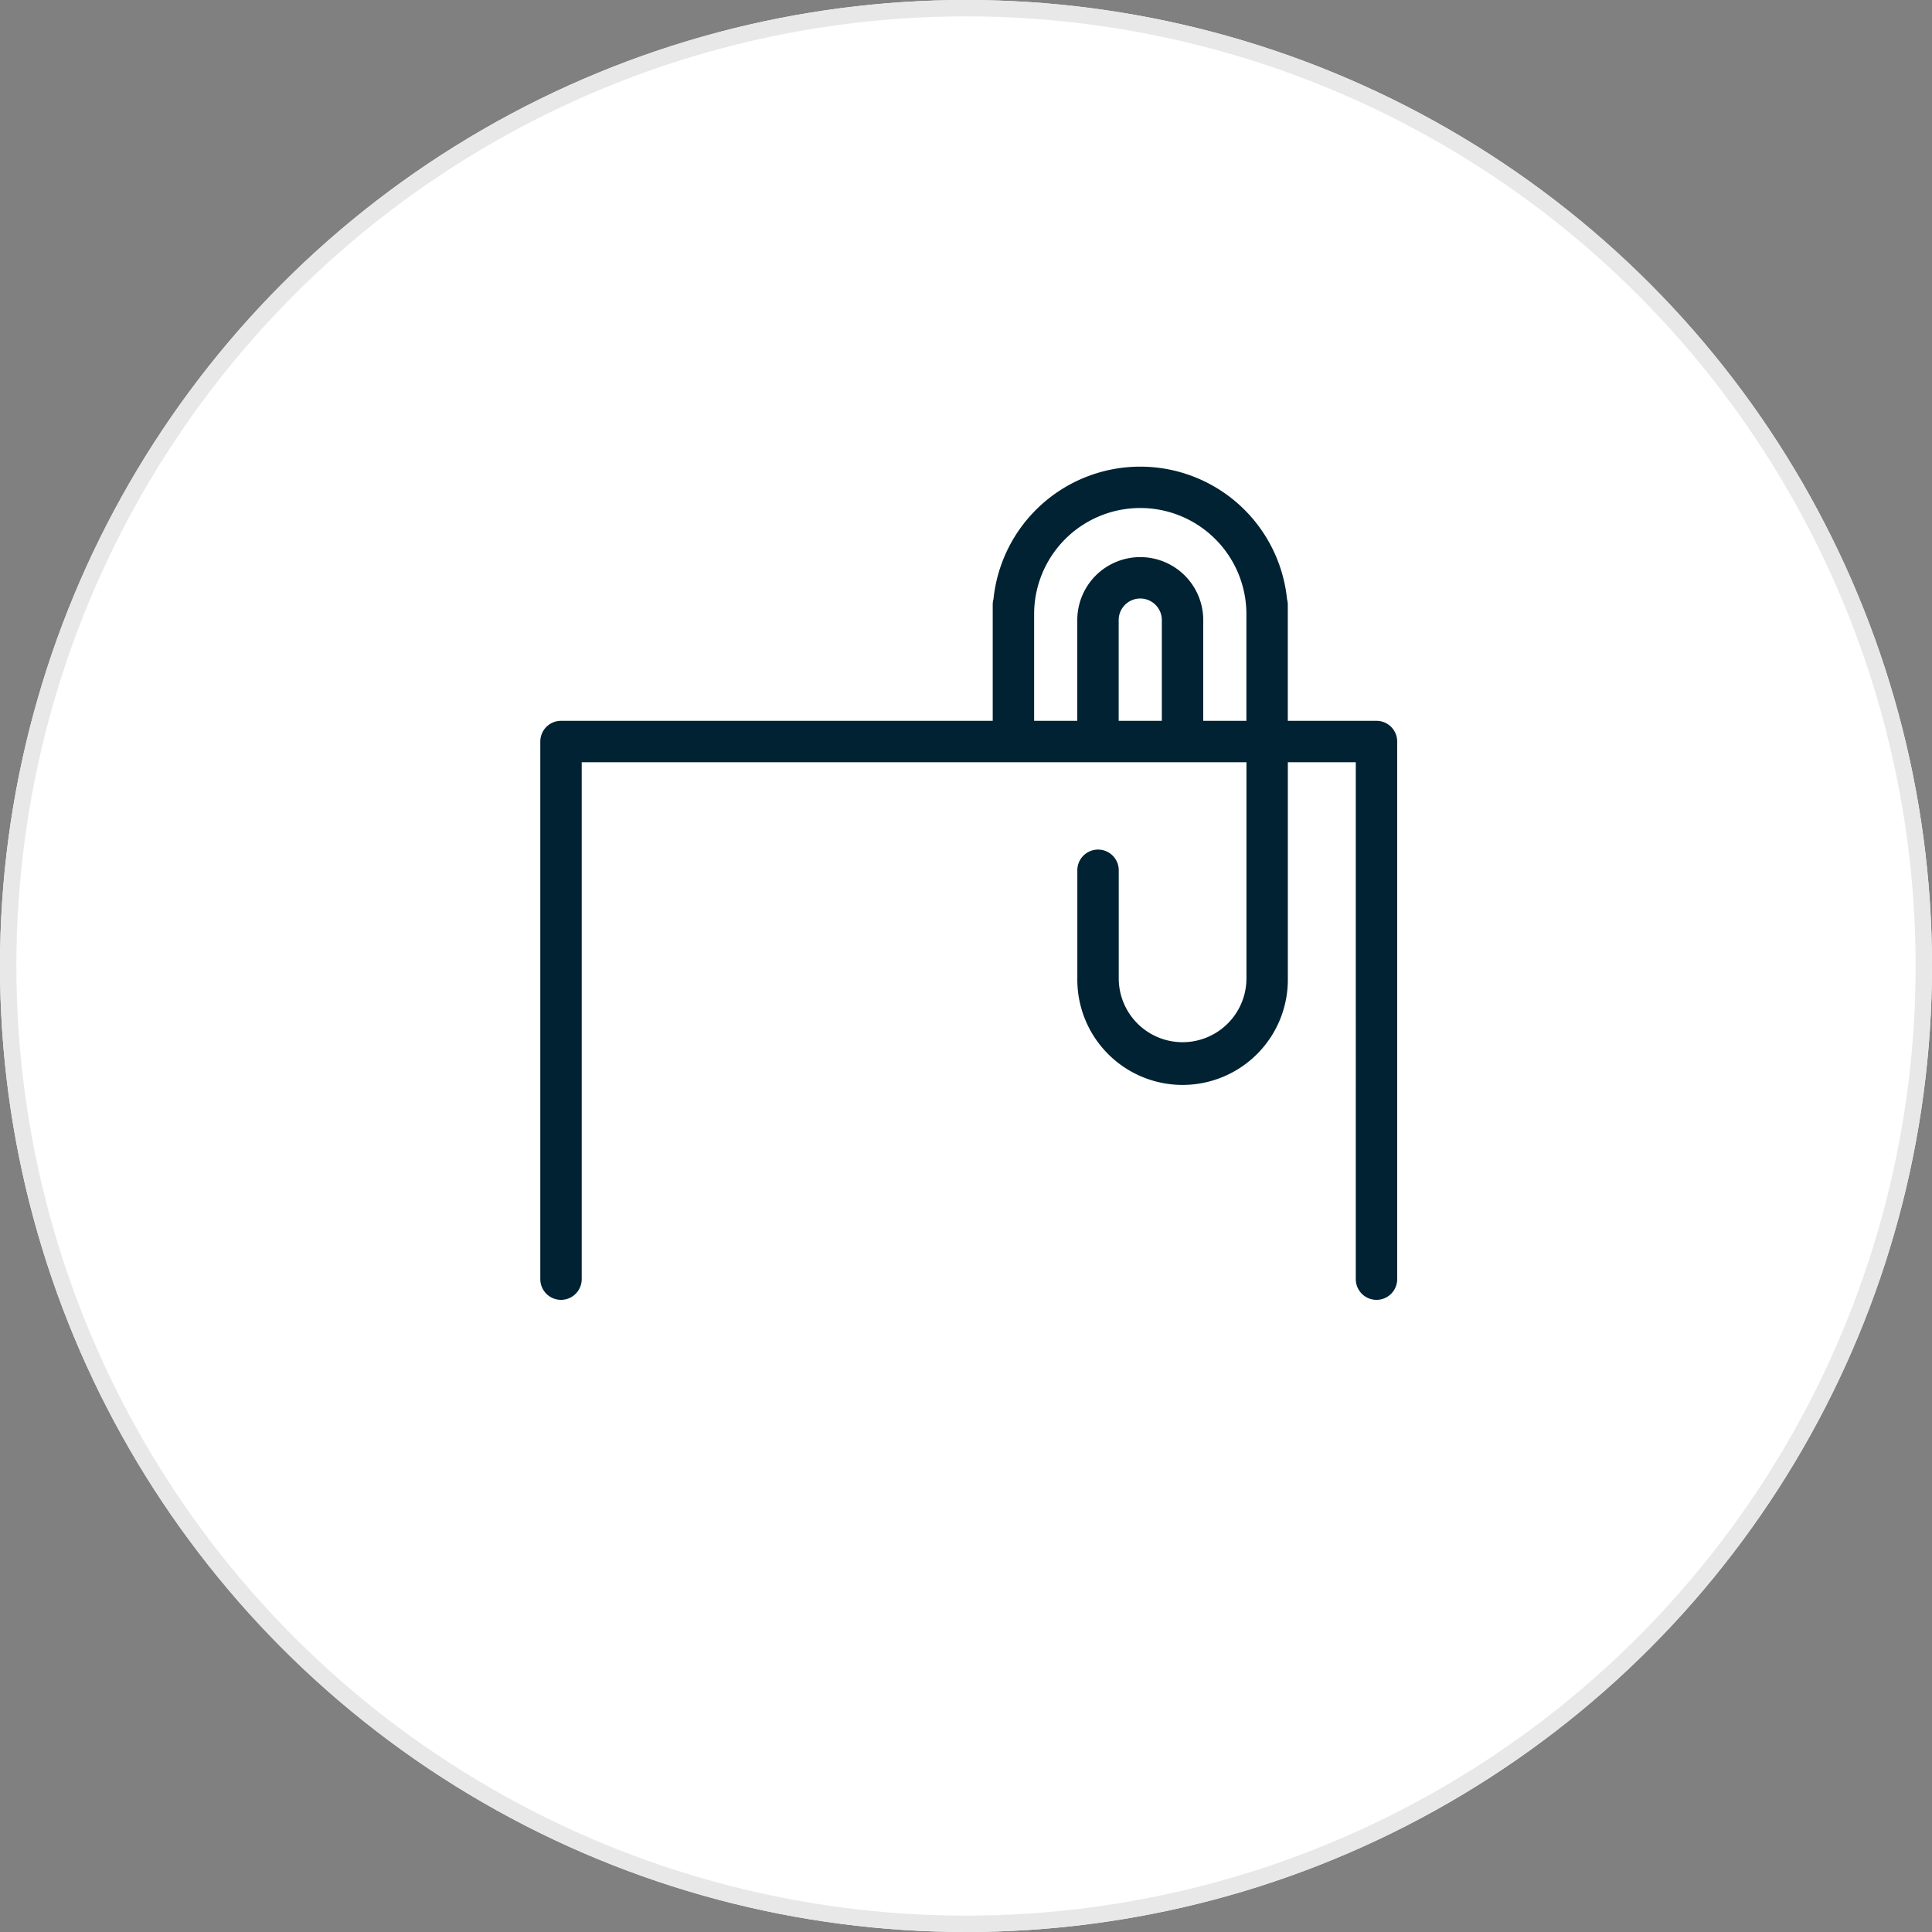 <svg xmlns="http://www.w3.org/2000/svg" width="118" height="118" viewBox="0 0 118 118">
  <rect x="0" y="0" width="118" height="118" fill="#808080" stroke="none"/>
  <g id="Grupo_9587" data-name="Grupo 9587" transform="translate(-85 -3934)">
    <g id="Elipse_1240" data-name="Elipse 1240" transform="translate(85 3934)" fill="#fff" stroke="#e8e8e8" stroke-width="1">
      <circle cx="59" cy="59" r="59" stroke="none"/>
      <circle cx="59" cy="59" r="58.5" fill="none"/>
    </g>
    <path id="paperclip" d="M59.729,24.026H54.314V16.934a1.255,1.255,0,0,0-.046-.34,9.012,9.012,0,0,0-17.93,0,1.259,1.259,0,0,0-.046.34v7.092H9.924A1.265,1.265,0,0,0,8.66,25.29V58.126a1.264,1.264,0,1,0,2.529,0V26.554h40.6v13.2a3.9,3.9,0,1,1-7.8,0v-6.6a1.264,1.264,0,1,0-2.529,0v6.6a6.429,6.429,0,1,0,12.857,0v-13.2h4.15V58.126a1.264,1.264,0,1,0,2.529,0V25.29A1.264,1.264,0,0,0,59.729,24.026Zm-13.108,0H43.985V17.873a1.318,1.318,0,1,1,2.636,0Zm2.529,0V17.873a3.846,3.846,0,1,0-7.693,0v6.152H38.821V17.51a6.482,6.482,0,0,1,12.965,0v6.515Z" transform="translate(109.34 3954)" fill="#002232"/>
  </g>
</svg>
